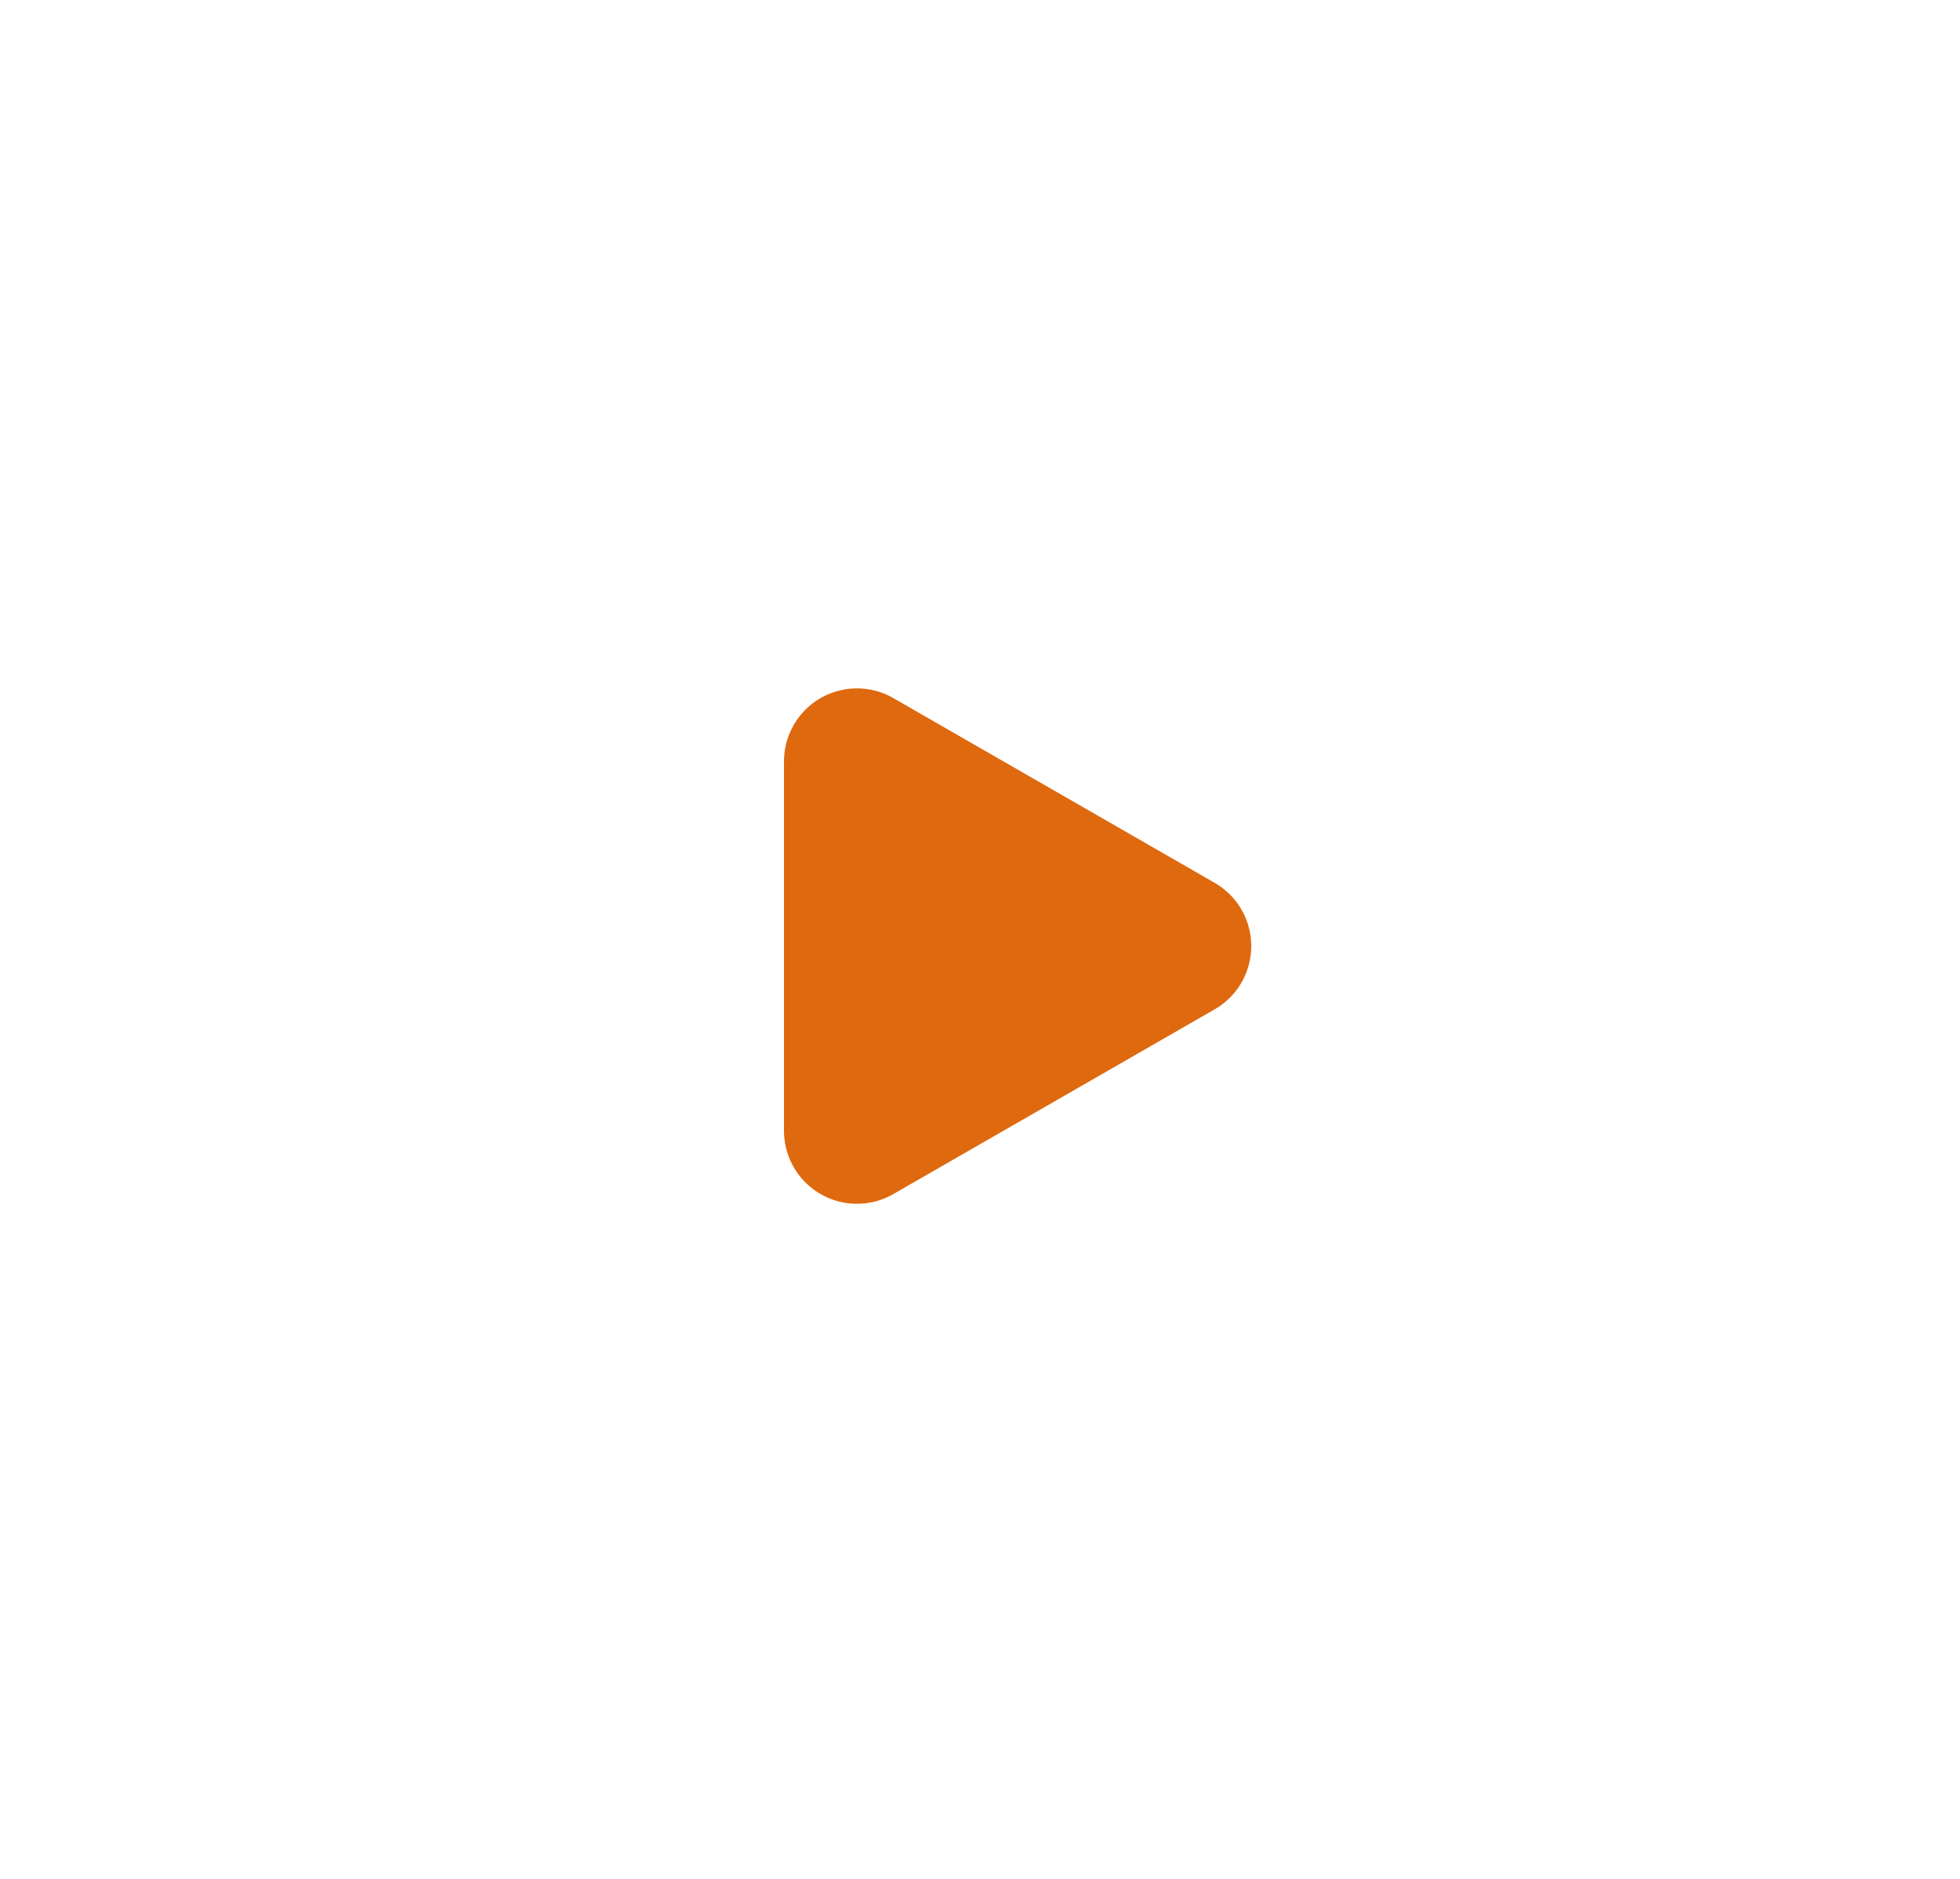<svg width="145" height="139" xmlns="http://www.w3.org/2000/svg"><defs><filter x="-37.4%" y="-38%" width="174.7%" height="180.4%" filterUnits="objectBoundingBox" id="a"><feOffset dy="2" in="SourceAlpha" result="shadowOffsetOuter1"/><feGaussianBlur stdDeviation="12" in="shadowOffsetOuter1" result="shadowBlurOuter1"/><feColorMatrix values="0 0 0 0 0 0 0 0 0 0 0 0 0 0 0 0 0 0 0.1 0" in="shadowBlurOuter1" result="shadowMatrixOuter1"/><feMerge><feMergeNode in="shadowMatrixOuter1"/><feMergeNode in="SourceGraphic"/></feMerge></filter></defs><g filter="url(#a)" transform="translate(23 21)" fill="none" fill-rule="evenodd"><path d="M0 51.041C0 75.49 14.741 92 39.129 92 63.516 92 99 78.325 99 53.877 99 29.429 76.559 0 52.171 0 27.784 0 0 26.593 0 51.041" fill="#FFF"/><path d="M66.859 51.681L43.092 65.347A5.4 5.4 0 0 1 35 60.666V33.334a5.4 5.4 0 0 1 8.092-4.681l23.767 13.666a5.4 5.4 0 0 1 0 9.362z" fill="#DF690F"/></g></svg>